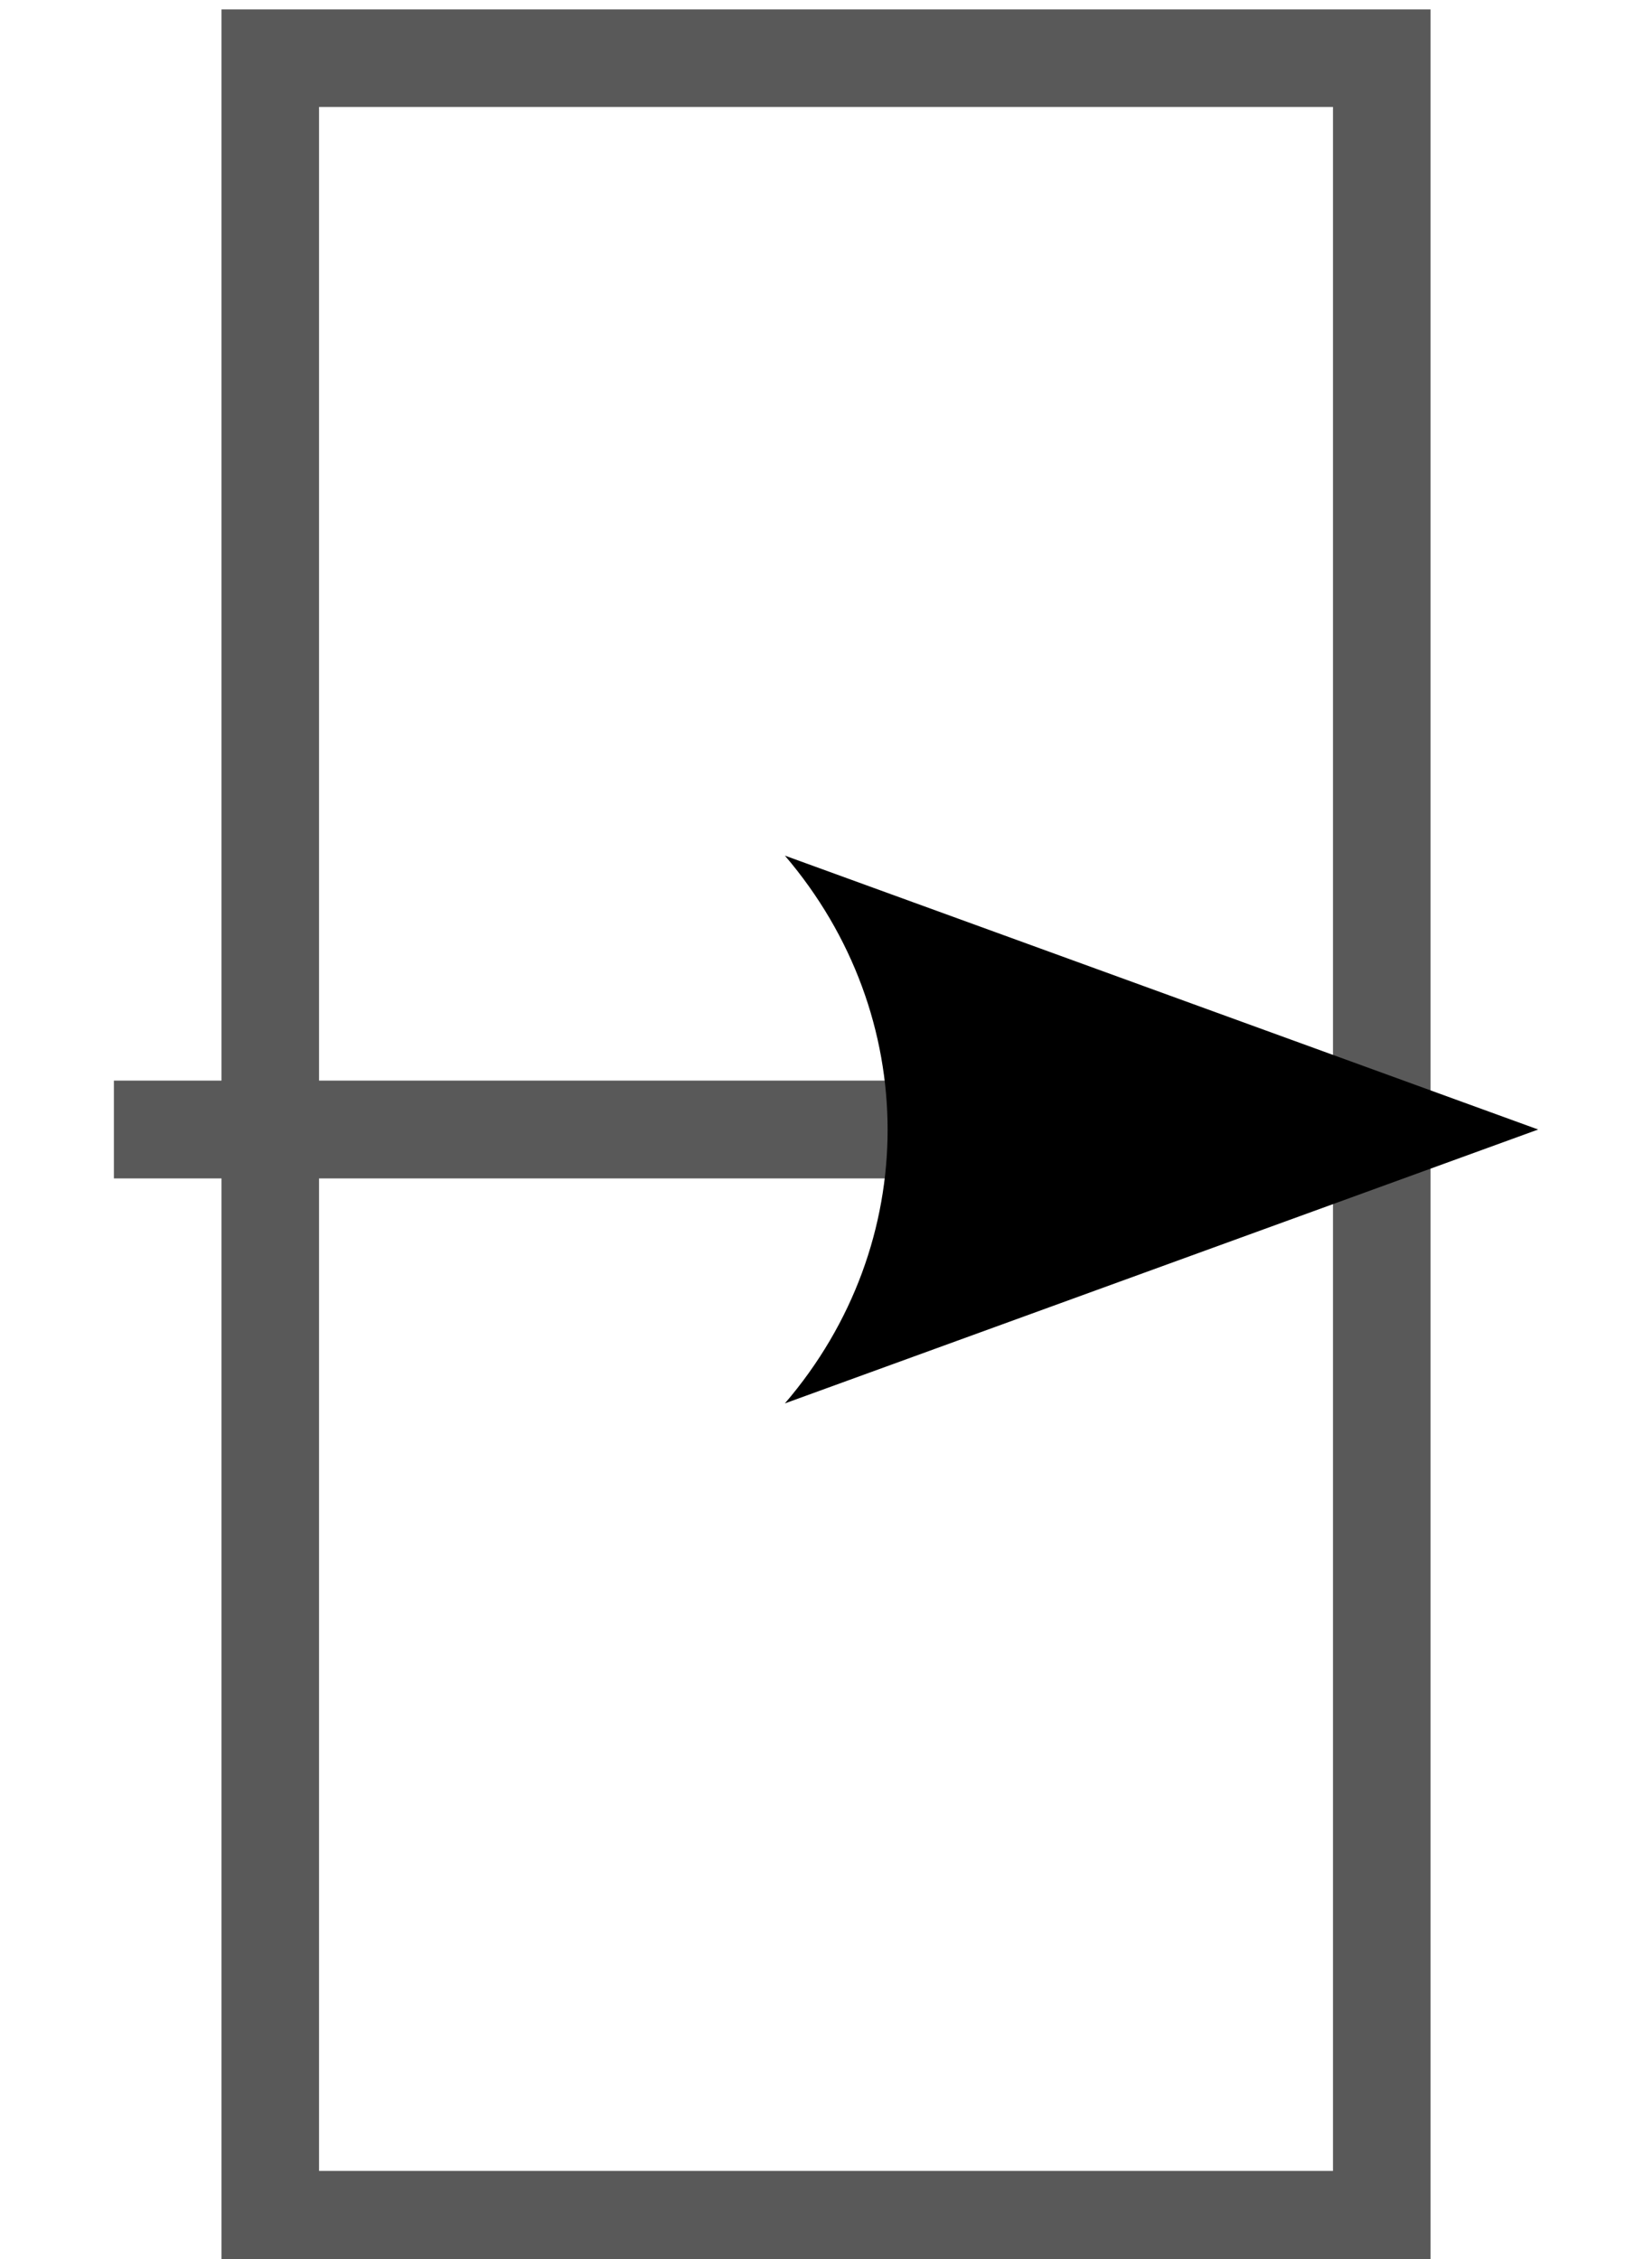 <?xml version="1.0" encoding="UTF-8" standalone="no"?>
<svg xmlns:inkscape="http://www.inkscape.org/namespaces/inkscape" xmlns:sodipodi="http://sodipodi.sourceforge.net/DTD/sodipodi-0.dtd" xmlns="http://www.w3.org/2000/svg" xmlns:svg="http://www.w3.org/2000/svg" version="1.1" width="184.92" height="252.9" viewBox="0 0 184.92 252.9" xml:space="preserve" id="svg6"><defs id="defs6"><marker style="overflow:visible" id="ConcaveTriangle" refX="0" refY="0" orient="auto-start-reverse" markerWidth="1" markerHeight="1" viewBox="0 0 1 1" preserveAspectRatio="xMidYMid"><path transform="scale(0.7)" d="M -2,-4 9,0 -2,4 c 2,-2.33 2,-5.66 0,-8 z" style="fill:context-stroke;fill-rule:evenodd;stroke:none" id="path8"></path></marker></defs>
<g style="opacity:1;fill:none;fill-rule:nonzero;stroke:none;stroke-width:0;stroke-linecap:butt;stroke-linejoin:miter;stroke-miterlimit:10;stroke-dasharray:none" transform="matrix(2.81,0,0,2.81,-33.99,0)" id="g6">
	
	
	
	<path d="m 32.87,81.108 c -0.04,0.003 -0.079,0.004 -0.119,0.004 -1.051,0 -1.933,-0.82 -1.995,-1.883 L 28.481,40.373 c -0.064,-1.103 0.777,-2.049 1.88,-2.113 1.088,-0.066 2.049,0.777 2.113,1.88 l 2.275,38.855 c 0.065,1.103 -0.776,2.049 -1.879,2.113 z" style="opacity:1;fill:#ffffff;fill-rule:nonzero;stroke:none;stroke-width:1;stroke-linecap:butt;stroke-linejoin:miter;stroke-miterlimit:10;stroke-dasharray:none" stroke-linecap="round" id="path4"></path>
	<path d="m 47,79.112 c 0,1.104 -0.896,2 -2,2 -1.104,0 -2,-0.896 -2,-2 V 40.256 c 0,-1.104 0.896,-2 2,-2 1.104,0 2,0.896 2,2 z" style="opacity:1;fill:#ffffff;fill-rule:nonzero;stroke:none;stroke-width:1;stroke-linecap:butt;stroke-linejoin:miter;stroke-miterlimit:10;stroke-dasharray:none" stroke-linecap="round" id="path5"></path>
	<path d="m 59.244,79.229 c -0.063,1.063 -0.944,1.883 -1.995,1.883 -0.039,0 -0.079,-10e-4 -0.119,-0.003 -1.103,-0.065 -1.944,-1.012 -1.88,-2.114 L 57.525,40.14 c 0.063,-1.103 0.992,-1.947 2.113,-1.88 1.103,0.064 1.944,1.011 1.879,2.113 z" style="opacity:1;fill:#ffffff;fill-rule:nonzero;stroke:none;stroke-width:1;stroke-linecap:butt;stroke-linejoin:miter;stroke-miterlimit:10;stroke-dasharray:none" stroke-linecap="round" id="path6"></path>
<rect style="fill:#ffffff;fill-opacity:1;stroke:#595959;stroke-width:3.886" id="rect6" width="44.277" height="86.114" x="22.862" y="2.318"></rect><path style="fill:none;fill-opacity:1;stroke:#595959;stroke-width:3.897;marker-start:url(#ConcaveTriangle)" d="M 48.818,45 H 16.633" id="path7"></path></g>
</svg>
